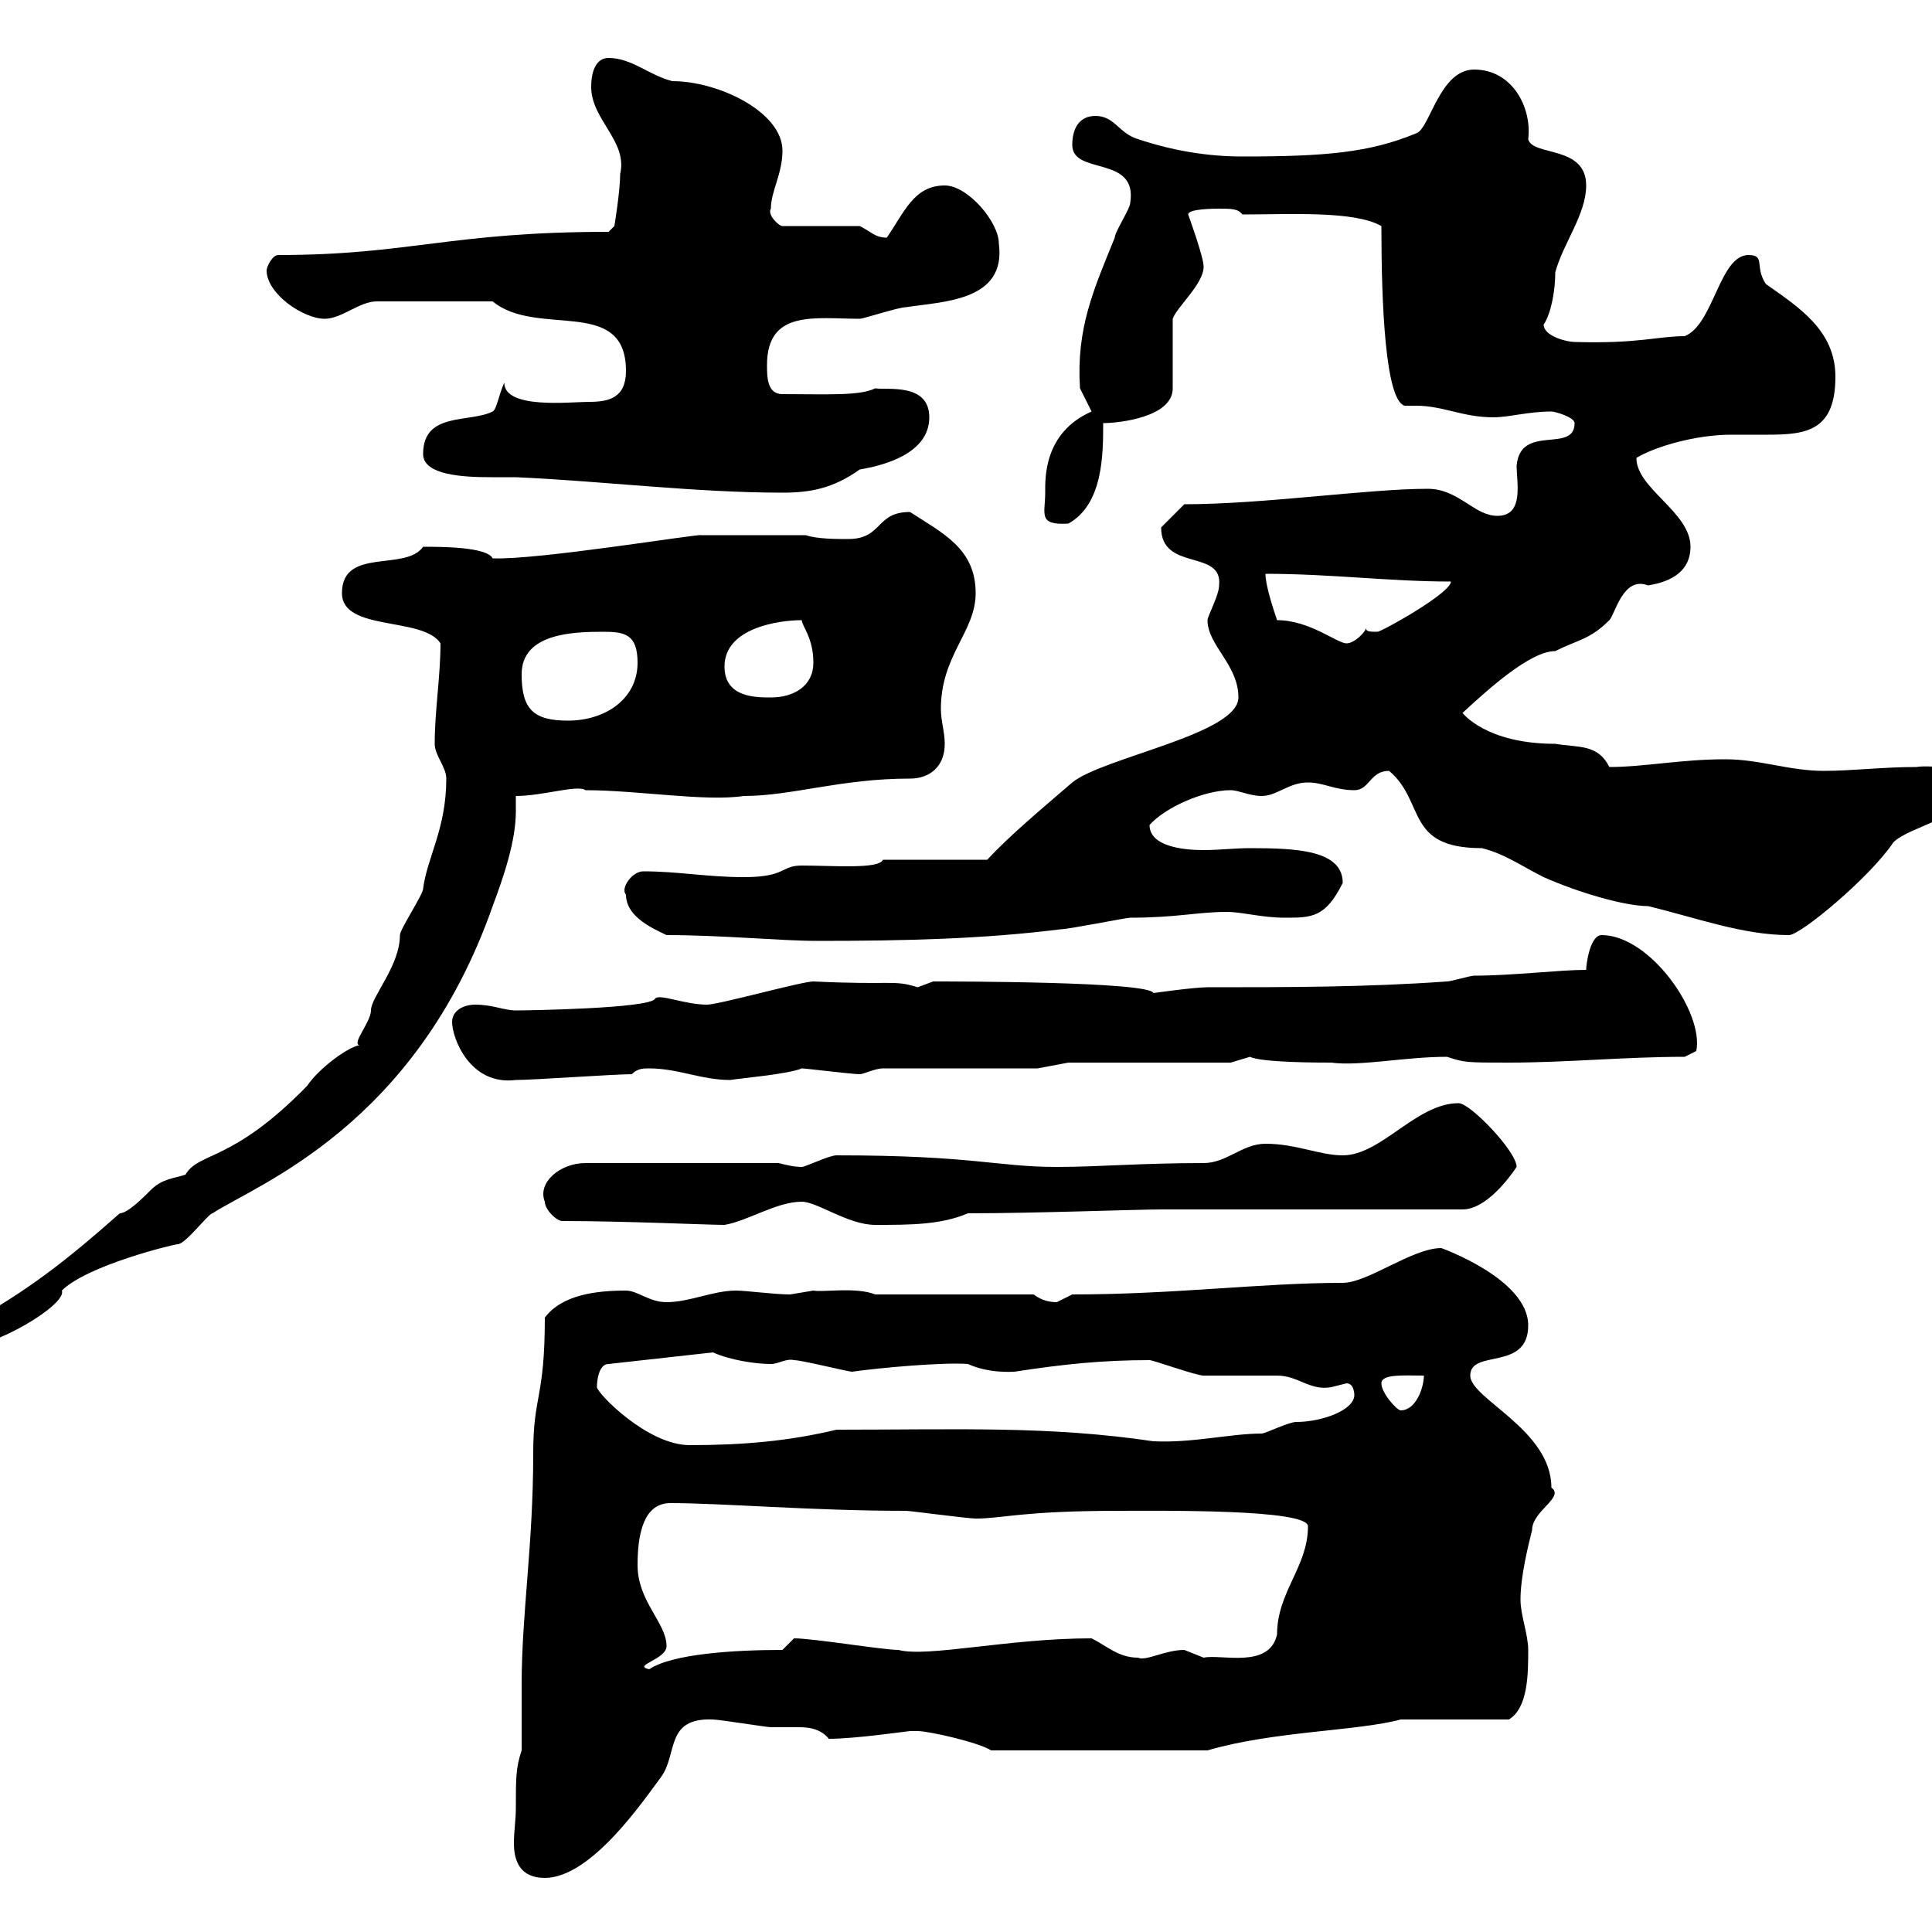 <svg xmlns="http://www.w3.org/2000/svg" xmlns:xlink="http://www.w3.org/1999/xlink" width="300" height="300"><path d="M80.10 280.80C80.10 282.60 79.80 284.40 79.80 286.20C79.80 288.90 80.70 291.60 84.60 291.60C91.80 291.60 99.90 279.60 102.60 276C105.30 272.40 103.20 266.70 110.70 267C111.60 267 119.10 268.20 119.70 268.20C121.20 268.20 122.70 268.20 124.20 268.20C125.70 268.20 127.50 268.50 128.70 270C132.90 270 141 268.80 141.30 268.80C141.30 268.80 142.50 268.80 142.50 268.80C144.30 268.80 152.10 270.60 153.90 271.80L187.50 271.80C197.70 268.80 210.90 268.80 217.50 267C219.90 267 231.90 267 234.30 267C237.30 265.20 237.30 259.80 237.30 256.20C237.30 253.80 236.10 250.80 236.10 248.40C236.10 244.80 237.30 240 237.90 237.60C237.90 234.60 243 232.50 240.90 231C240.90 222 228.30 217.20 228.30 213.60C228.30 209.40 237.30 213 237.30 205.80C237.30 198.60 223.80 193.80 223.80 193.80C219.30 193.80 212.40 199.20 208.50 199.20C195.90 199.20 182.40 201 166.50 201C166.50 201 164.10 202.20 164.10 202.20C162.90 202.20 161.70 201.90 160.50 201L135.90 201C132.90 199.80 127.80 200.70 126.30 200.40C126.30 200.40 122.70 201 122.70 201C120.30 201 115.80 200.40 114.30 200.40C110.70 200.40 107.10 202.20 103.50 202.20C100.80 202.20 99 200.40 97.20 200.40C92.70 200.40 87.30 201 84.60 204.60C84.60 217.20 82.80 216.60 82.80 225.60C82.80 240 81 250.50 81 261.60C81 264.90 81 268.50 81 271.80C80.10 274.50 80.10 276 80.10 280.80ZM103.50 255.60C103.50 252 99 248.70 99 243C99 236.40 100.80 233.40 104.10 233.40C112.20 233.40 126 234.60 140.70 234.60C141.30 234.60 150.30 235.80 151.50 235.80C155.70 235.80 158.70 234.60 173.70 234.60C180.30 234.60 203.10 234.30 203.10 237C203.10 243.30 198.30 247.20 198.30 253.80C197.10 259.20 189.60 256.80 186.90 257.40C186.90 257.40 183.90 256.20 183.90 256.20C180.90 256.20 177.90 258 176.70 257.40C173.70 257.40 171.90 255.60 169.50 254.40C156.60 254.40 144 257.40 139.50 256.20C137.10 256.20 126.30 254.40 123.30 254.40L121.50 256.20C114 256.20 104.40 256.80 100.80 259.20C98.10 258.60 103.50 257.70 103.50 255.60ZM92.70 215.40C92.70 216.60 92.40 211.80 94.50 211.80L110.70 210C113.40 211.20 117.30 211.80 119.70 211.80C120.90 211.80 122.10 210.90 123.30 211.20C124.50 211.20 131.70 213 132.30 213C136.50 212.40 146.40 211.50 150.30 211.80C153.60 213.30 157.20 213 157.50 213C165.30 211.80 171.30 211.20 178.50 211.20C179.10 211.20 185.70 213.60 186.90 213.60C187.50 213.60 197.70 213.60 198.30 213.60C201.60 213.60 203.40 216 206.70 215.40C206.70 215.40 209.10 214.80 209.10 214.80C210.30 214.80 210.30 216.60 210.30 216.60C210.30 219 205.20 220.80 201.30 220.80C200.10 220.80 196.50 222.60 195.90 222.60C191.10 222.60 185.10 224.10 179.10 223.80C162.90 221.40 149.10 222 129.90 222C122.40 223.80 115.20 224.40 107.10 224.40C100.50 224.40 92.70 216.30 92.70 215.40ZM214.50 214.80C214.50 213.30 218.10 213.60 221.10 213.60C221.10 215.40 219.90 219 217.50 219C216.90 219 214.50 216.30 214.50 214.80ZM69.30 120.90C69.30 128.70 66.30 133.20 65.70 138C65.70 138.90 62.10 144.30 62.10 145.20C62.10 150 57.60 154.80 57.60 156.90C57.60 158.70 54.60 162 55.80 162.30C54 162.60 49.50 165.90 47.70 168.60C36 180.60 30.90 178.80 28.80 182.40C27 183 25.20 183 23.40 184.80C22.20 186 19.80 188.40 18.60 188.40C10.80 195.30 4.50 200.40-5.40 205.80C-6.60 206.40-6.60 208.20-6.60 209.40C-0.90 209.40 10.50 202.50 9.60 200.40C13.50 196.50 27 193.20 27.60 193.20C28.80 193.20 32.40 188.40 33 188.40C39.90 183.90 64.50 174.90 76.50 140.70C78.30 135.90 80.10 130.50 80.10 126C80.10 125.10 80.10 124.50 80.10 123.60C84.30 123.60 89.70 121.80 90.90 122.70C99 122.70 109.50 124.50 115.50 123.60C123 123.60 130.50 120.90 141.30 120.90C144.30 120.90 146.70 119.10 146.70 115.50C146.70 113.70 146.10 111.90 146.10 110.10C146.10 101.70 151.50 98.10 151.50 92.10C151.50 85.20 146.40 82.80 141.30 79.50C135.90 79.50 137.10 83.70 131.70 83.70C129.90 83.70 126.90 83.70 125.10 83.10L108.90 83.10C108.90 82.80 83.40 87 76.50 86.70C75.60 84.90 68.40 84.90 65.70 84.90C63 88.80 53.10 84.90 53.10 92.10C53.10 98.10 65.70 95.70 68.40 99.90C68.40 105 67.50 110.40 67.50 115.50C67.50 117.30 69.30 119.10 69.30 120.90ZM87.30 189.60C97.20 189.60 109.80 190.20 112.50 190.20C116.10 189.60 120.60 186.60 124.50 186.60C126.90 186.60 131.70 190.20 135.90 190.20C141.30 190.20 146.10 190.20 150.30 188.40C160.80 188.40 176.40 187.80 180.30 187.80L227.10 187.80C230.70 187.80 234.30 183 235.50 181.20C235.50 178.80 228.30 171.30 226.50 171.30C219.90 171.30 214.50 179.40 208.50 179.40C204.90 179.40 201.30 177.60 196.50 177.60C192.90 177.60 190.50 180.60 186.90 180.60C177 180.60 170.70 181.20 164.10 181.20C154.80 181.20 151.20 179.40 129.90 179.40C128.70 179.40 125.10 181.20 124.50 181.20C123.30 181.20 122.10 180.90 120.90 180.60L90.90 180.60C87 180.60 83.40 183.60 84.60 186.60C84.60 187.80 86.40 189.60 87.30 189.60ZM70.20 158.70C70.20 161.10 72.90 168.60 80.10 167.70C82.80 167.70 95.40 166.80 98.10 166.80C99 165.90 99.90 165.90 100.80 165.90C105.30 165.90 108.90 167.70 113.40 167.70C115.20 167.40 122.40 166.80 124.50 165.90C125.10 165.90 132.30 166.80 133.50 166.80C134.10 166.80 135.90 165.90 137.10 165.90L161.10 165.90L165.90 165L191.10 165L194.10 164.10C195.90 165 204.90 165 206.70 165C211.20 165.60 218.10 164.10 224.70 164.10C227.40 165 227.70 165 234.30 165C243.30 165 252.30 164.10 261.60 164.10L263.40 163.20C264.60 157.20 256.20 145.20 248.70 145.20C246.90 145.20 246.30 149.70 246.30 150.60C242.10 150.60 234.90 151.50 228.90 151.50C228.30 151.50 225.30 152.40 224.70 152.40C212.10 153.30 200.10 153.30 187.50 153.30C185.40 153.30 179.10 154.20 179.10 154.20C178.50 152.40 147.90 152.40 144.90 152.40C144.90 152.40 142.50 153.30 142.50 153.30C138.60 152.10 138.90 153 126.30 152.40C124.50 152.40 111.60 156 109.80 156C106.20 156 102.30 154.20 101.70 155.10C100.80 156.60 81.90 156.90 80.10 156.90C78.30 156.90 76.50 156 73.80 156C72 156 70.20 156.90 70.20 158.70ZM103.50 145.20C112.20 145.20 121.20 146.10 126.90 146.10C140.70 146.10 152.70 145.80 164.70 144.30C165.90 144.30 174.90 142.50 175.50 142.50C182.70 142.50 186 141.60 190.50 141.60C192.90 141.60 195.90 142.50 199.50 142.50C203.70 142.50 205.80 142.50 208.50 137.10C208.50 132 201.30 131.70 194.10 131.70C191.70 131.70 189.30 132 186.90 132C183.60 132 178.50 131.40 178.50 128.10C180.90 125.40 186.90 122.70 191.10 122.70C192.30 122.70 194.10 123.60 195.90 123.60C198.30 123.60 200.10 121.50 203.10 121.50C205.50 121.50 207.30 122.70 210.30 122.70C212.70 122.70 212.70 119.70 215.70 119.70C221.40 124.50 218.10 131.70 230.10 131.70C233.70 132.60 236.10 134.40 239.70 136.20C245.10 138.60 252.30 140.70 255.90 140.70C263.40 142.50 270.60 145.20 277.80 145.20C279.60 145.20 290.40 136.20 294 130.80C296.70 128.10 305.70 127.20 305.70 121.50C305.70 119.10 299.10 118.80 297.60 119.10C292.20 119.10 287.70 119.70 283.20 119.70C277.80 119.70 273.30 117.90 267.90 117.90C261 117.90 255.30 119.10 249.90 119.10C248.10 115.50 245.10 116.10 241.50 115.50C230.70 115.50 227.10 110.70 227.10 110.70C231 107.10 237.60 101.10 241.50 101.10C245.10 99.30 246.90 99.30 249.90 96.30C250.80 95.40 252 89.40 255.90 90.90C259.80 90.30 262.50 88.50 262.50 84.90C262.50 79.50 254.10 75.90 254.10 71.10C257.10 69.30 263.40 67.50 268.80 67.50C270.60 67.50 272.70 67.50 274.50 67.50C280.50 67.50 285 66.90 285 58.50C285 51.30 279.30 47.70 274.20 44.10C272.40 41.40 274.20 39.60 271.50 39.60C267 39.60 266.10 50.40 261.60 52.20C257.40 52.20 254.40 53.40 244.50 53.10C243.30 53.10 239.70 52.20 239.70 50.40C240.90 48.60 241.50 45 241.50 42.30C242.70 37.80 246.30 33.30 246.30 28.80C246.30 22.50 237.90 24.30 237.30 21.60C237.90 16.80 234.90 10.80 228.90 10.80C223.50 10.80 222 20.10 219.90 20.70C212.70 23.70 205.80 24.30 192.90 24.30C187.50 24.30 182.10 23.40 176.70 21.60C173.70 20.70 173.10 18 170.10 18C167.70 18 166.50 19.80 166.50 22.50C166.50 27.30 176.70 24 175.50 31.50C175.50 32.40 173.10 36 173.10 36.90C169.80 45 167.10 51 167.70 60.30C167.70 60.30 169.50 63.90 169.50 63.90C162 67.20 162.30 74.40 162.30 76.50C162.30 79.80 161.10 81.60 165.90 81.30C171.30 78.30 171.30 70.50 171.30 65.70C173.70 65.70 182.10 64.80 182.10 60.30L182.10 49.50C182.70 47.70 186.90 44.10 186.90 41.40C186.90 39.90 184.50 33.30 184.50 33.30C184.50 32.40 188.70 32.40 189.30 32.40C191.10 32.40 192.30 32.40 192.90 33.30C200.40 33.30 210.30 32.70 214.50 35.10C214.50 47.10 215.10 62.10 218.10 63C218.70 63 219.30 63 219.90 63C224.10 63 227.10 64.80 231.90 64.80C234.30 64.80 237.30 63.90 240.90 63.90C241.50 63.90 244.50 64.80 244.50 65.70C244.50 70.50 236.10 65.70 235.50 72.30C235.50 75 236.70 80.10 232.50 80.10C228.90 80.10 226.50 75.90 221.70 75.90C212.40 75.90 196.20 78.30 183.90 78.30C182.70 79.50 180.90 81.30 180.30 81.90C180.30 88.80 189.90 85.20 189.30 90.90C189.30 92.40 187.50 95.70 187.50 96.30C187.50 100.20 192.30 103.20 192.30 108.30C192.30 114 171.30 117.60 166.50 121.50C162 125.40 156.90 129.60 153.30 133.50L137.10 133.50C136.50 135 129.30 134.40 124.50 134.40C121.20 134.40 122.10 136.20 115.50 136.20C109.80 136.20 105.30 135.30 99.90 135.30C98.10 135.30 96.30 138 97.20 138.90C97.20 142.50 101.70 144.30 103.50 145.20ZM81 104.70C81 98.40 88.80 98.10 93.60 98.10C96.90 98.10 99 98.40 99 102.90C99 108.60 93.90 111.90 88.20 111.90C82.80 111.90 81 110.10 81 104.70ZM112.50 103.50C112.50 97.50 120.90 96.30 124.50 96.30C124.50 97.20 126.30 99 126.30 102.90C126.30 106.50 123.30 108.30 119.70 108.30C117.30 108.30 112.50 108.30 112.50 103.50ZM198.30 96.30C197.70 94.50 196.50 90.90 196.50 89.10C206.70 89.10 215.70 90.30 225.30 90.30C225.30 92.10 214.50 98.10 213.90 98.10C212.70 98.10 212.10 98.10 212.10 97.50C212.10 98.10 210.30 99.90 209.10 99.90C207.60 99.90 203.40 96.30 198.30 96.30ZM65.70 70.50C65.70 73.80 72 74.10 76.20 74.10C78 74.10 79.20 74.10 80.10 74.10C93.60 74.70 108 76.50 121.50 76.50C125.70 76.50 129.30 75.90 133.50 72.90C137.10 72.30 144.30 70.50 144.30 64.80C144.30 59.40 137.70 60.60 135.90 60.30C133.50 61.50 128.40 61.20 121.50 61.20C119.10 61.20 119.10 58.50 119.10 56.70C119.10 48 126.60 49.50 133.50 49.50C134.10 49.50 139.50 47.70 140.70 47.70C146.40 46.80 156.30 46.80 155.10 37.80C155.10 34.50 150.30 28.80 146.70 28.80C141.90 28.80 140.40 33 137.70 36.90C135.90 36.90 135.30 36 133.50 35.10L121.50 35.10C120.90 35.10 119.10 33.30 119.70 32.40C119.70 29.70 121.50 27 121.50 23.40C121.50 17.40 111.60 12.60 104.40 12.60C100.80 11.70 98.10 9 94.50 9C92.70 9 91.80 10.80 91.80 13.50C91.80 18.60 97.50 21.90 96.30 27C96.30 29.70 95.40 35.10 95.40 35.10L94.50 36C69.90 36 63.60 39.60 43.20 39.60C42.30 39.60 41.40 41.40 41.40 42C41.40 45.60 47.10 49.50 50.40 49.50C53.10 49.50 55.80 46.80 58.50 46.80L76.50 46.80C83.40 52.50 97.20 45.90 97.20 57.60C97.20 61.80 94.50 62.40 91.50 62.40C88.50 62.40 78.30 63.60 78.30 59.40C77.40 61.50 77.10 63.60 76.50 63.90C72.90 65.70 65.70 63.90 65.70 70.50Z"/></svg>